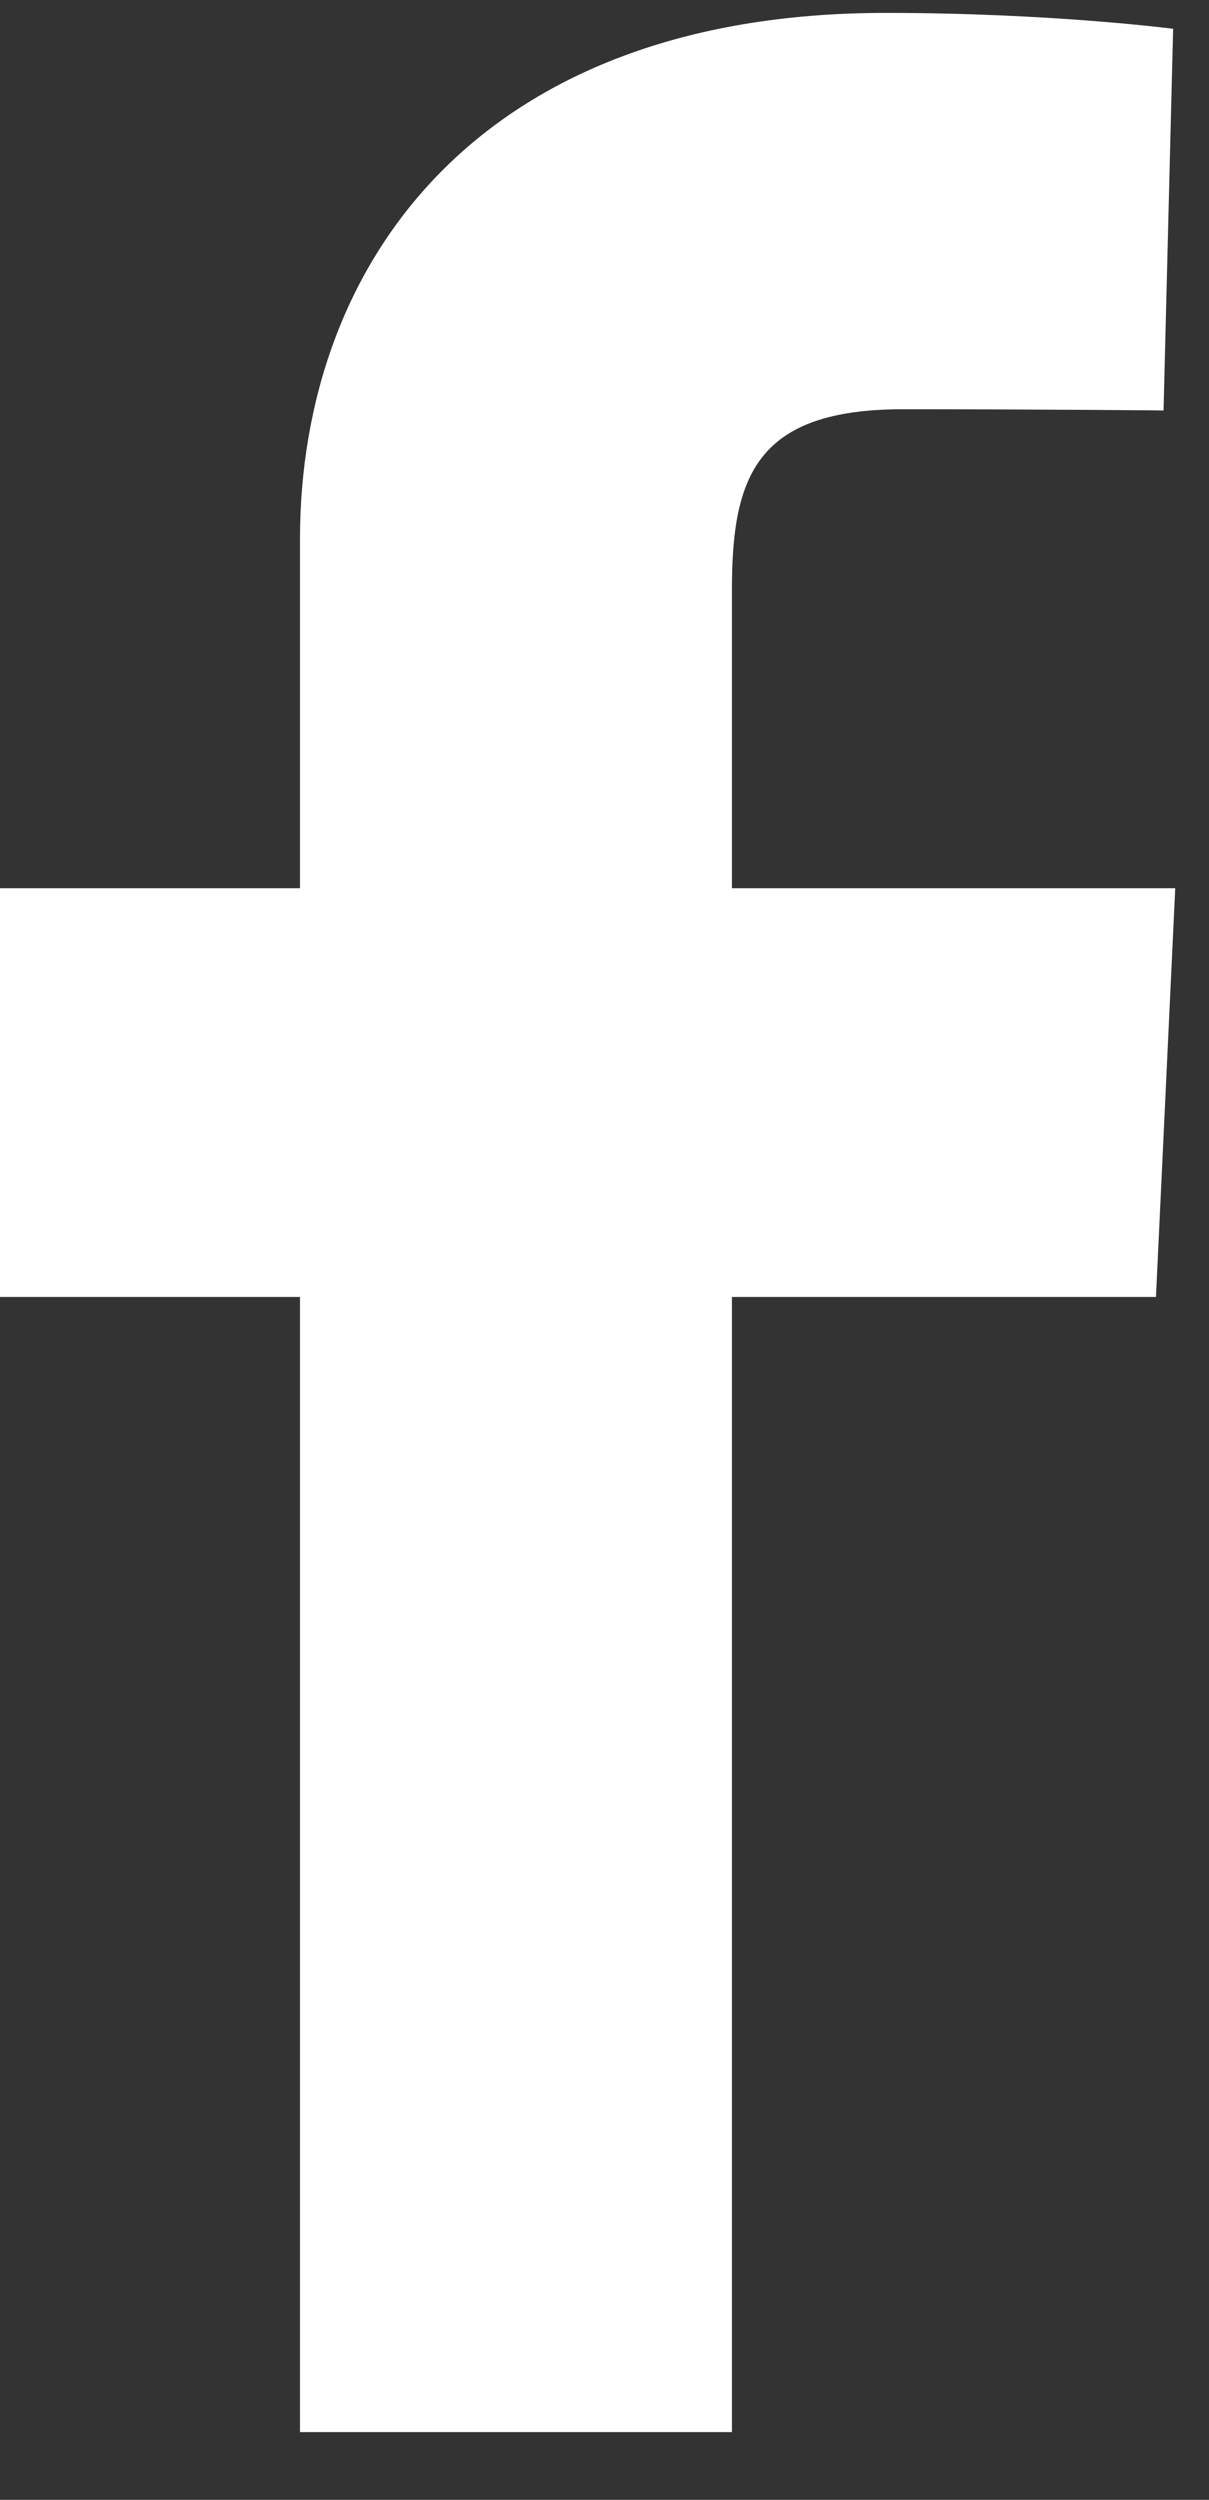 <svg width="15" height="31" viewBox="0 0 15 31" fill="none" xmlns="http://www.w3.org/2000/svg">
<rect x="0" y="0" width="15" height="31" fill="#333333" stroke="none"/>
<path d="M3.722 30.16V16.083H0V11.015H3.722V6.686C3.722 3.284 5.921 0.16 10.987 0.16C13.039 0.16 14.555 0.357 14.555 0.357L14.436 5.09C14.436 5.09 12.889 5.075 11.201 5.075C9.374 5.075 9.081 5.917 9.081 7.314V11.015H14.581L14.342 16.083H9.081V30.16H3.722Z" fill="white"/>
</svg>
